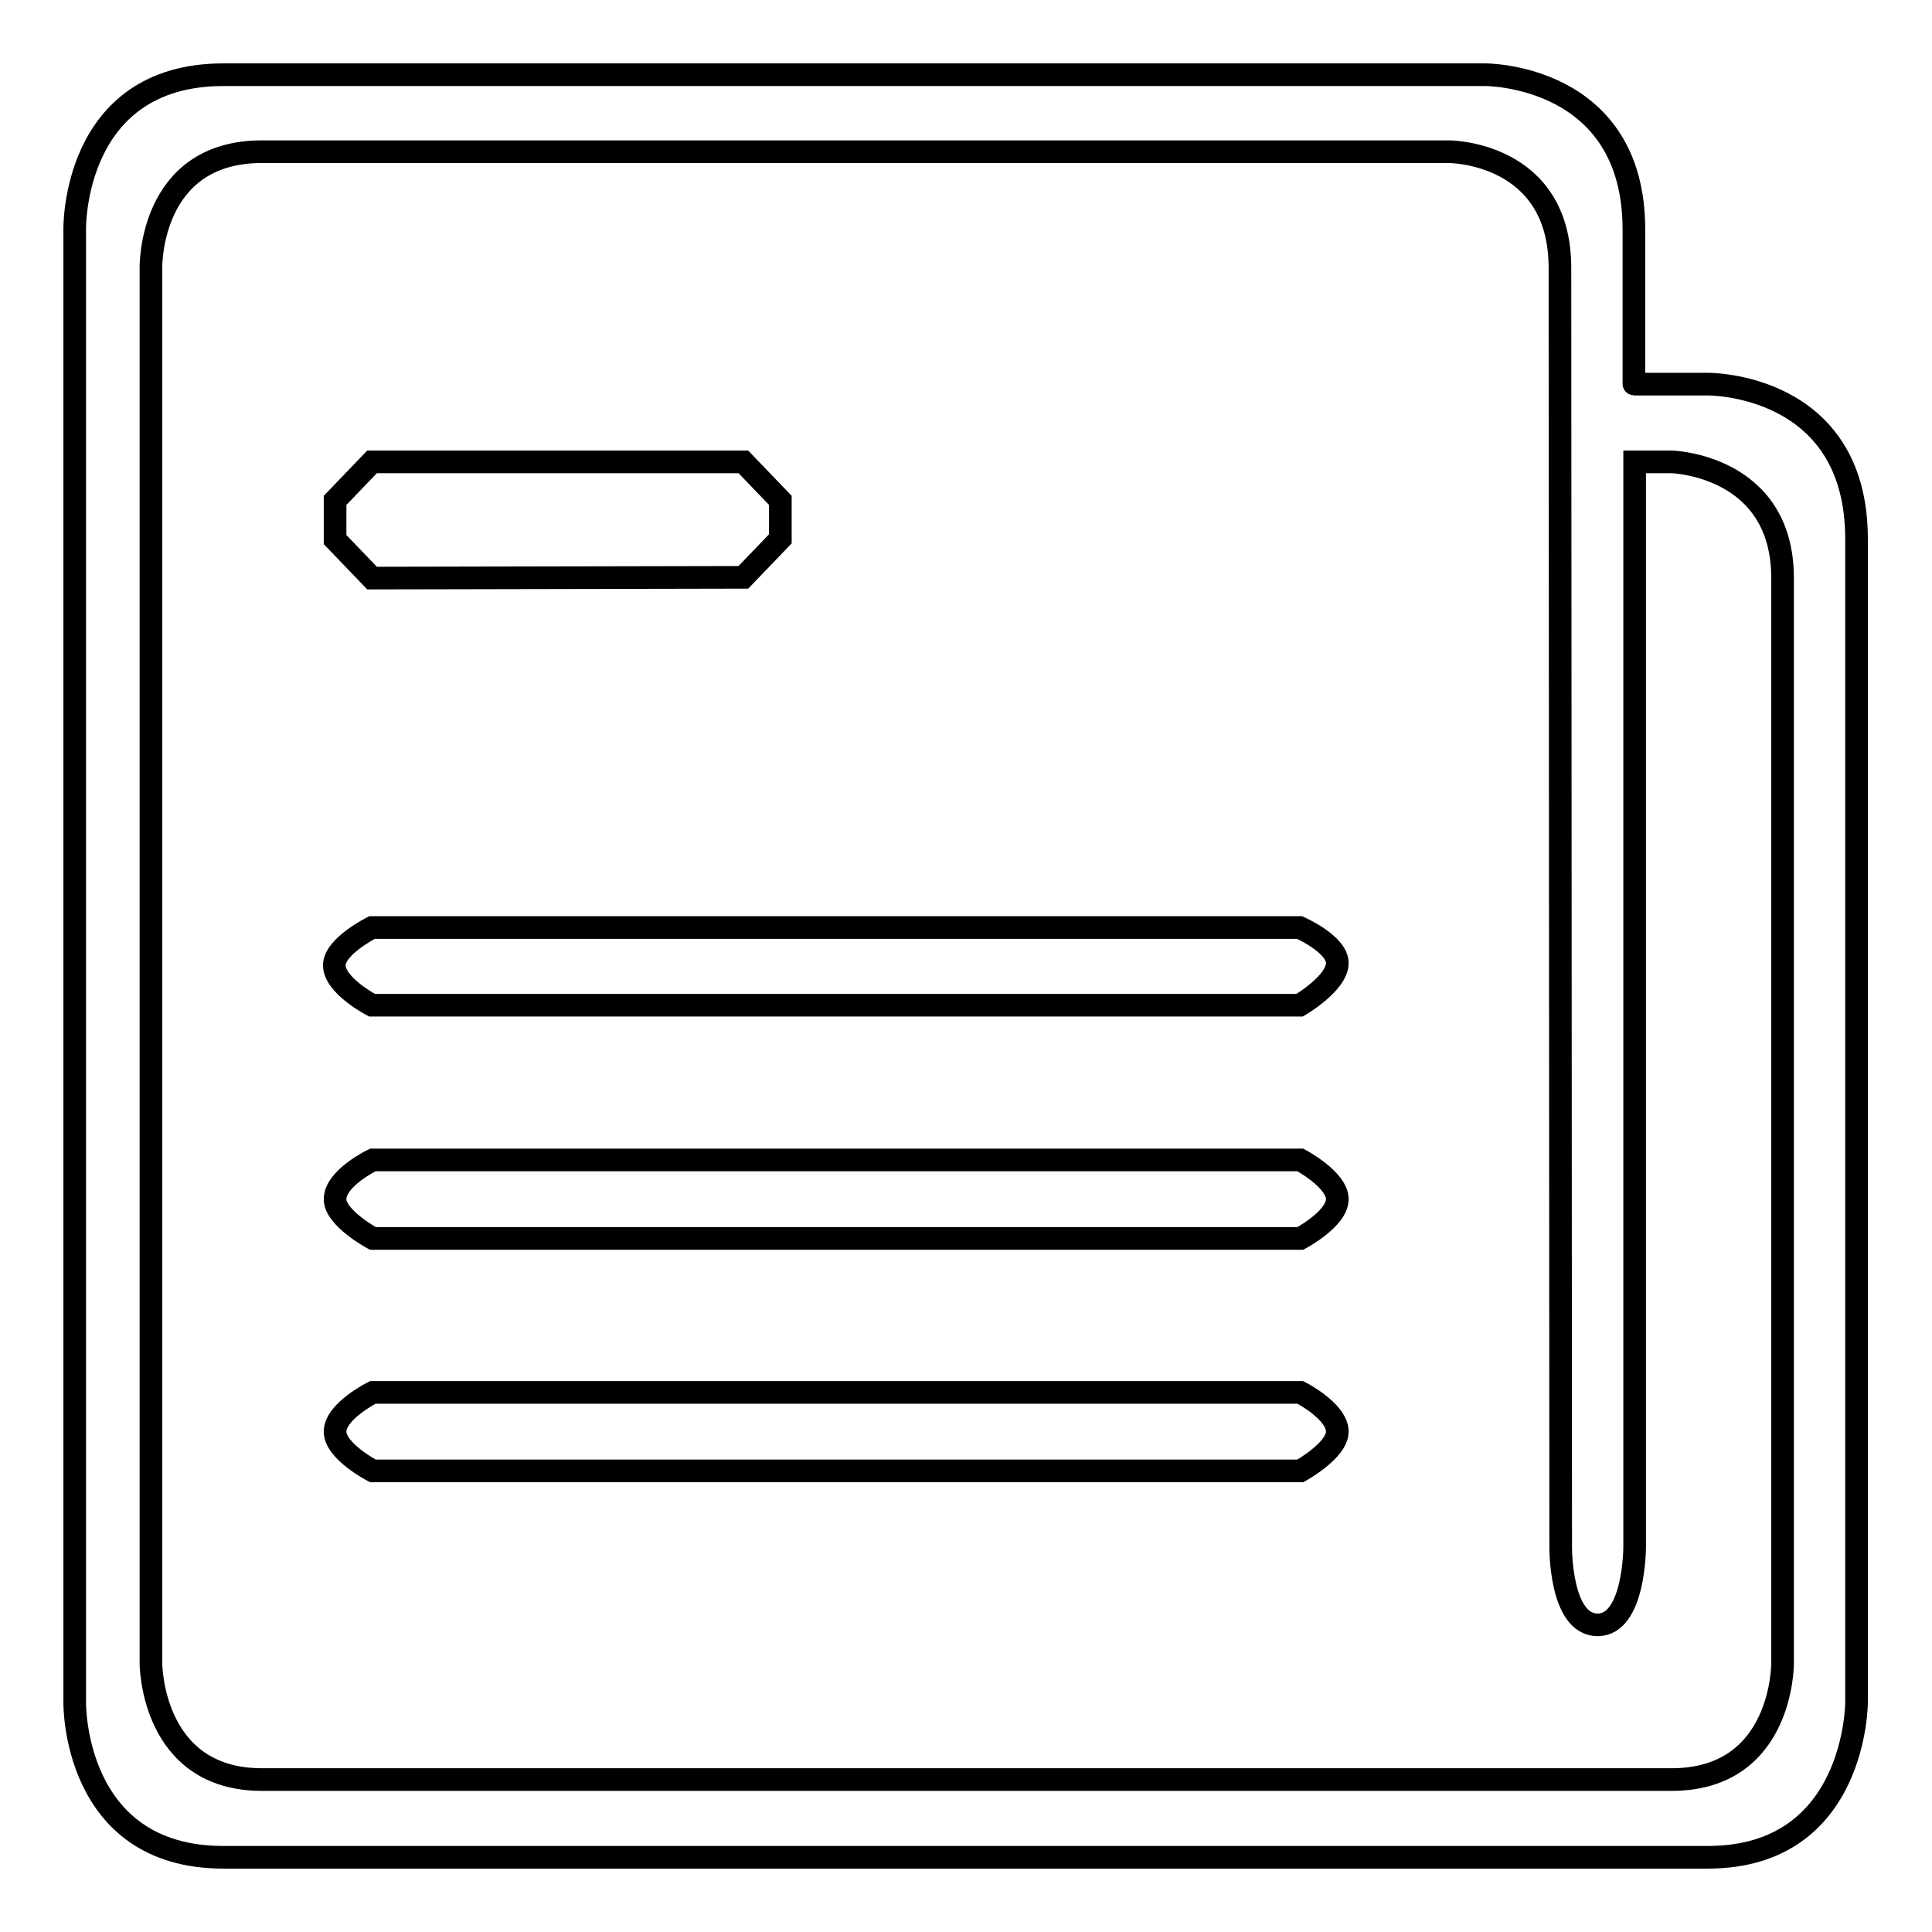 <?xml version="1.0" encoding="utf-8"?>
<!-- Svg Vector Icons : http://www.onlinewebfonts.com/icon -->
<!DOCTYPE svg PUBLIC "-//W3C//DTD SVG 1.1//EN" "http://www.w3.org/Graphics/SVG/1.1/DTD/svg11.dtd">
<svg version="1.1" xmlns="http://www.w3.org/2000/svg" xmlns:xlink="http://www.w3.org/1999/xlink" x="0px" y="0px" viewBox="0 0 256 256" enable-background="new 0 0 256 256" xml:space="preserve">
<g><g><path stroke-width="3" fill-opacity="0" stroke="#000000"  d="M246,225.6c0,0,0,20.5-19.7,20.5c-9.8,0-186.5,0-196.7,0c-20,0-19.7-20.5-19.7-20.5V30.4c0,0-0.4-20.5,19.7-20.5c6.4,0,167.2,0,167.2,0s19.7-0.1,19.7,20.5c0,20.7,0,20.5,0,20.5h9.8c0,0,19.7-0.2,19.7,20.5C246,91.3,246,225.6,246,225.6z M206.7,35.5c0-15.4-14.7-15.4-14.7-15.4s-149,0-157.3,0c-15,0-14.7,15.4-14.7,15.4v184.9c0,0,0,15.4,14.7,15.4c8.7,0,172,0,186.8,0s14.7-15.4,14.7-15.4s0-128.8,0-143.8s-14.7-15.4-14.7-15.4h-4.9v143.8c0,0,0,10.3-4.9,10.3c-5,0-4.9-10.3-4.9-10.3S206.7,50.9,206.7,35.5z M177.2,127.6c0,2.7-5,5.6-5,5.6H49.3c0,0-5-2.6-5-5.3c0-2.5,5-5,5-5h122.9C172.2,122.9,177.2,125.1,177.2,127.6z M49.3,76.6l-4.9-5.1v-5.2l4.9-5.1h49.2l4.9,5.1v5.1l-4.9,5.1L49.3,76.6L49.3,76.6z M49.4,153.7h122.9c0,0,4.9,2.6,4.9,5.2c0,2.6-4.9,5.2-4.9,5.2H49.4c0,0-5-2.7-5-5.2C44.4,156.1,49.4,153.7,49.4,153.7z M49.4,184.5h122.9c0,0,4.9,2.5,4.9,5.2c0,2.5-4.9,5.2-4.9,5.2H49.4c0,0-5-2.6-5-5.2C44.4,187,49.4,184.5,49.4,184.5z"/></g></g>
</svg>
